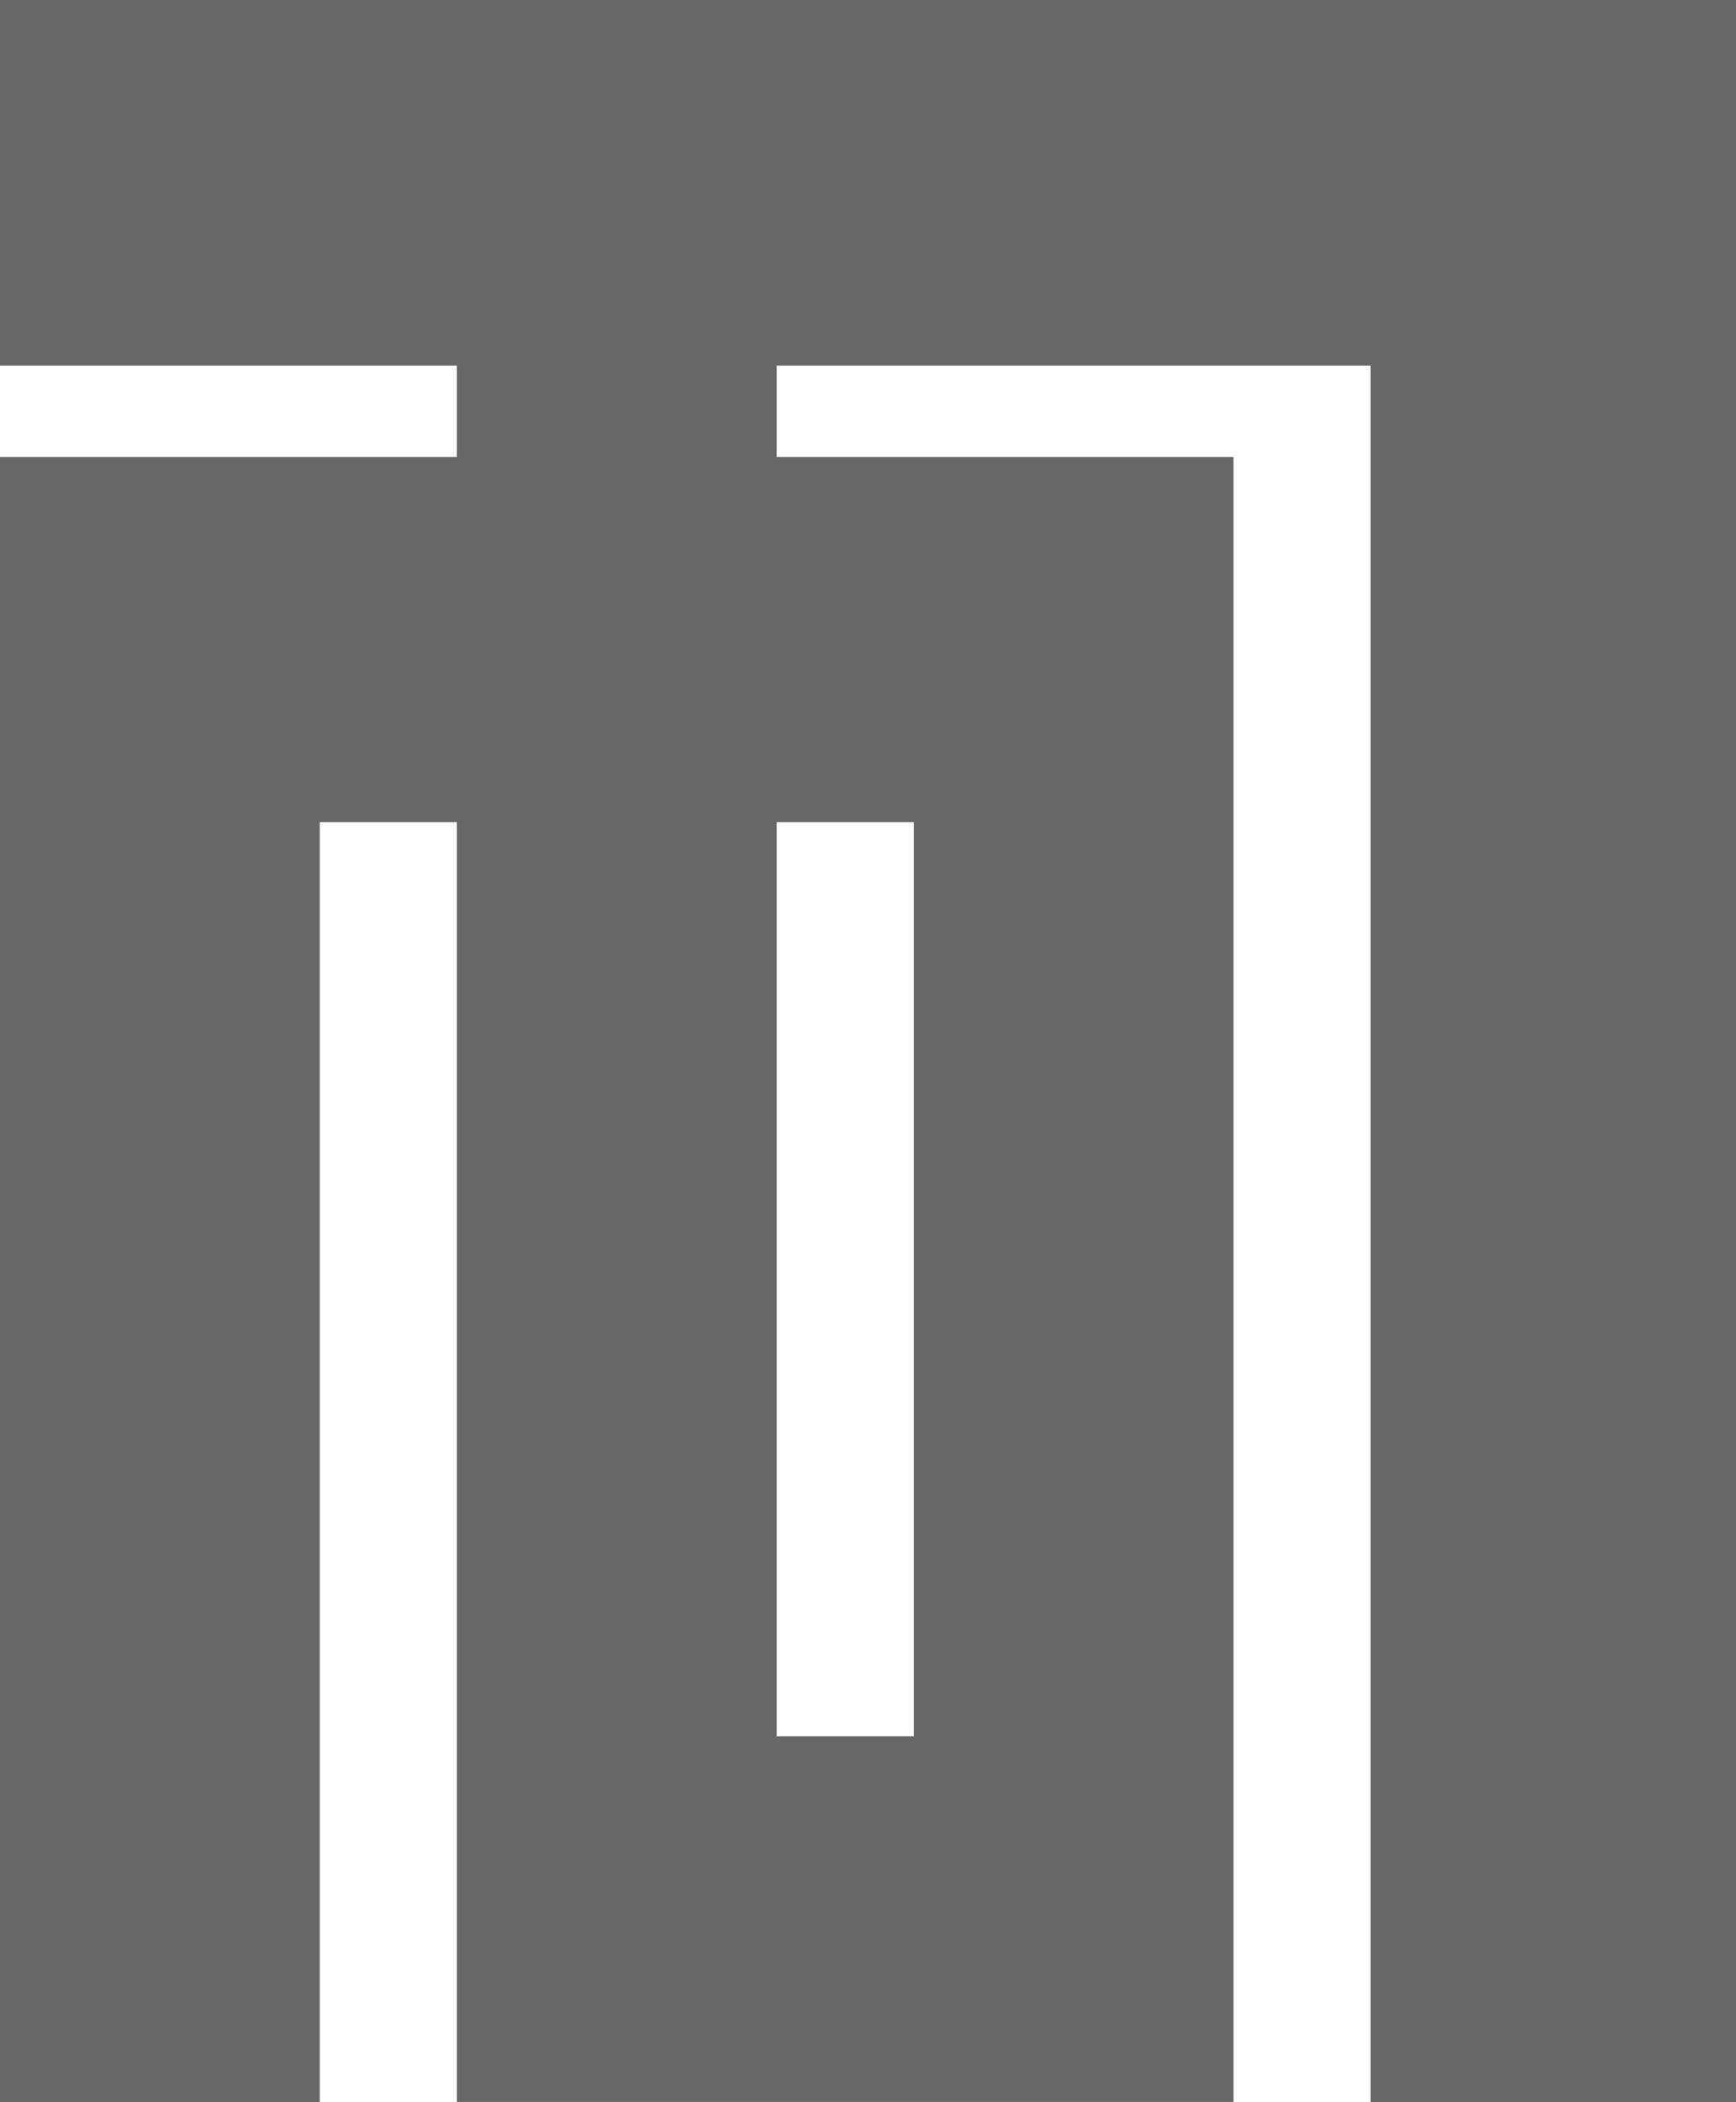 <svg id="Layer_1" data-name="Layer 1" xmlns="http://www.w3.org/2000/svg" viewBox="0 0 118.13 143"><defs><style>.cls-1{fill:#676767;}</style></defs><path class="cls-1" d="M7.58,2.07V26.94H38.67v6.22H7.58V145.08H29.34V58h9.33v87.05H91.52V33.16H60.43V26.94h40.42V145.08h24.87V2.07ZM69.76,58v62.18H60.43V58Z" transform="translate(-7.58 -2.07)"/></svg>